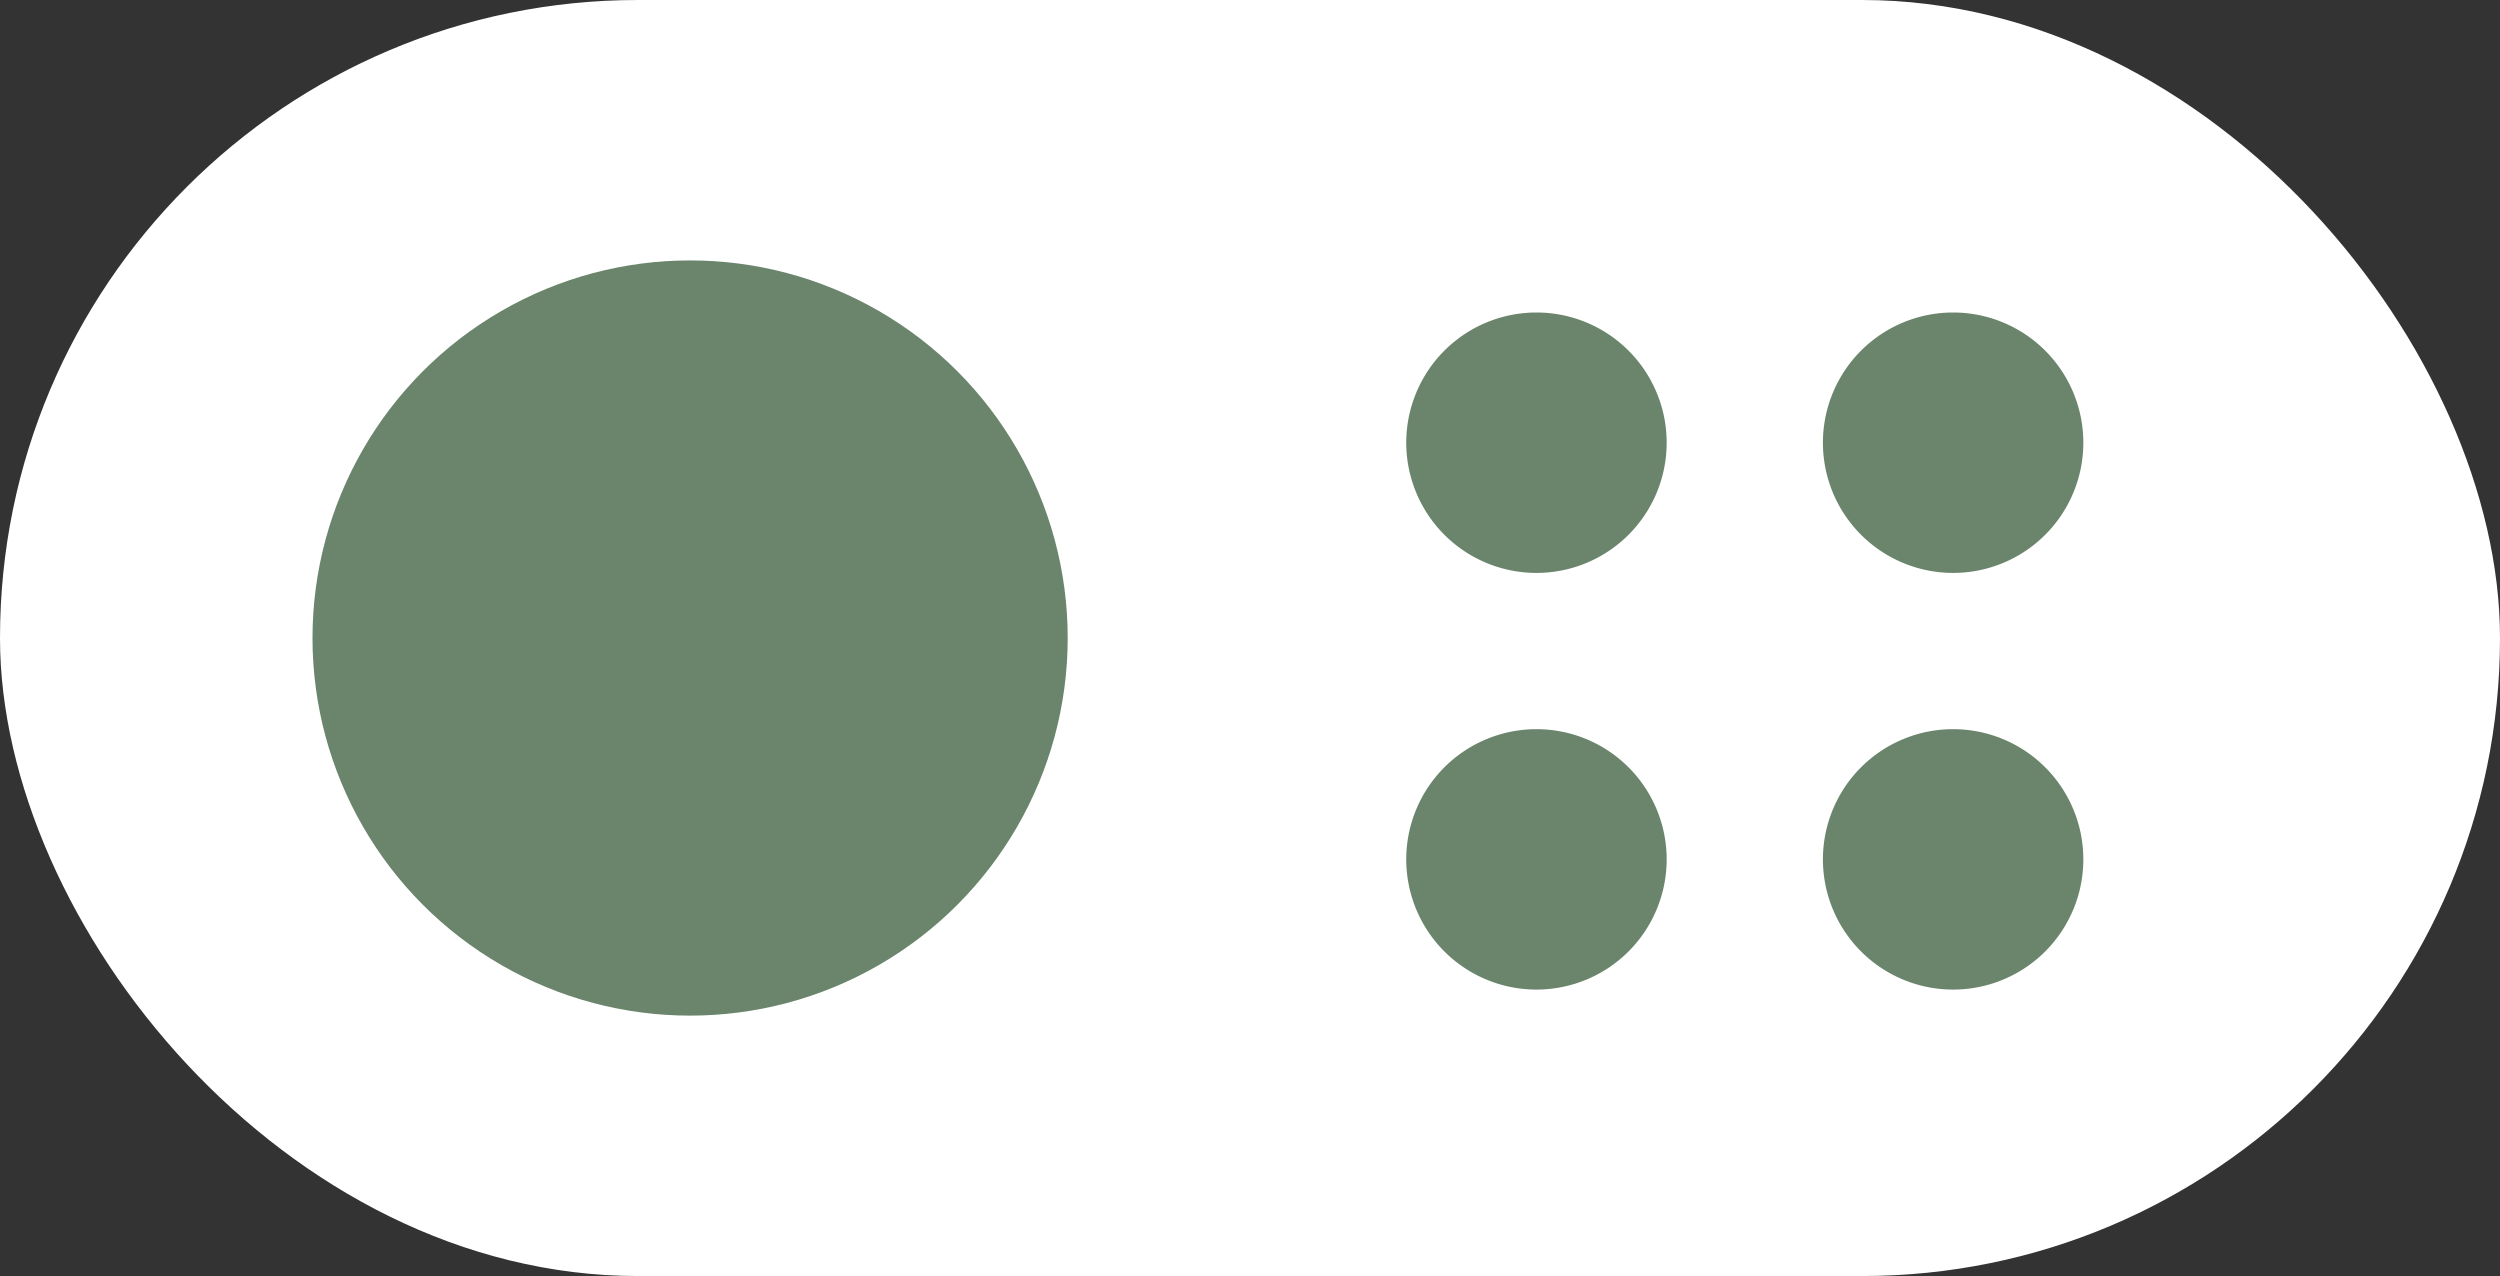 <svg id="Group_2" data-name="Group 2" xmlns="http://www.w3.org/2000/svg" width="48" height="24.5" viewBox="0 0 48 24.5">
  <rect x="0" y="0" width="48" height="24.5" fill="#333333" stroke="none"/>
  <rect id="Rectangle" width="48" height="24.5" rx="12.25" fill="#fff"/>
  <circle id="Oval" cx="7.25" cy="7.25" r="7.25" transform="translate(6 5)" fill="#6A856B"/>
  <path id="Combined_Shape" data-name="Combined Shape" d="M8,10.5A2.5,2.5,0,1,1,10.5,13,2.5,2.5,0,0,1,8,10.5Zm-8,0A2.5,2.5,0,1,1,2.5,13,2.5,2.5,0,0,1,0,10.5Zm8-8A2.5,2.5,0,1,1,10.5,5,2.5,2.5,0,0,1,8,2.5Zm-8,0A2.5,2.5,0,1,1,2.5,5,2.5,2.5,0,0,1,0,2.5Z" transform="translate(27 6)" fill="#6A856B"/>
</svg>
